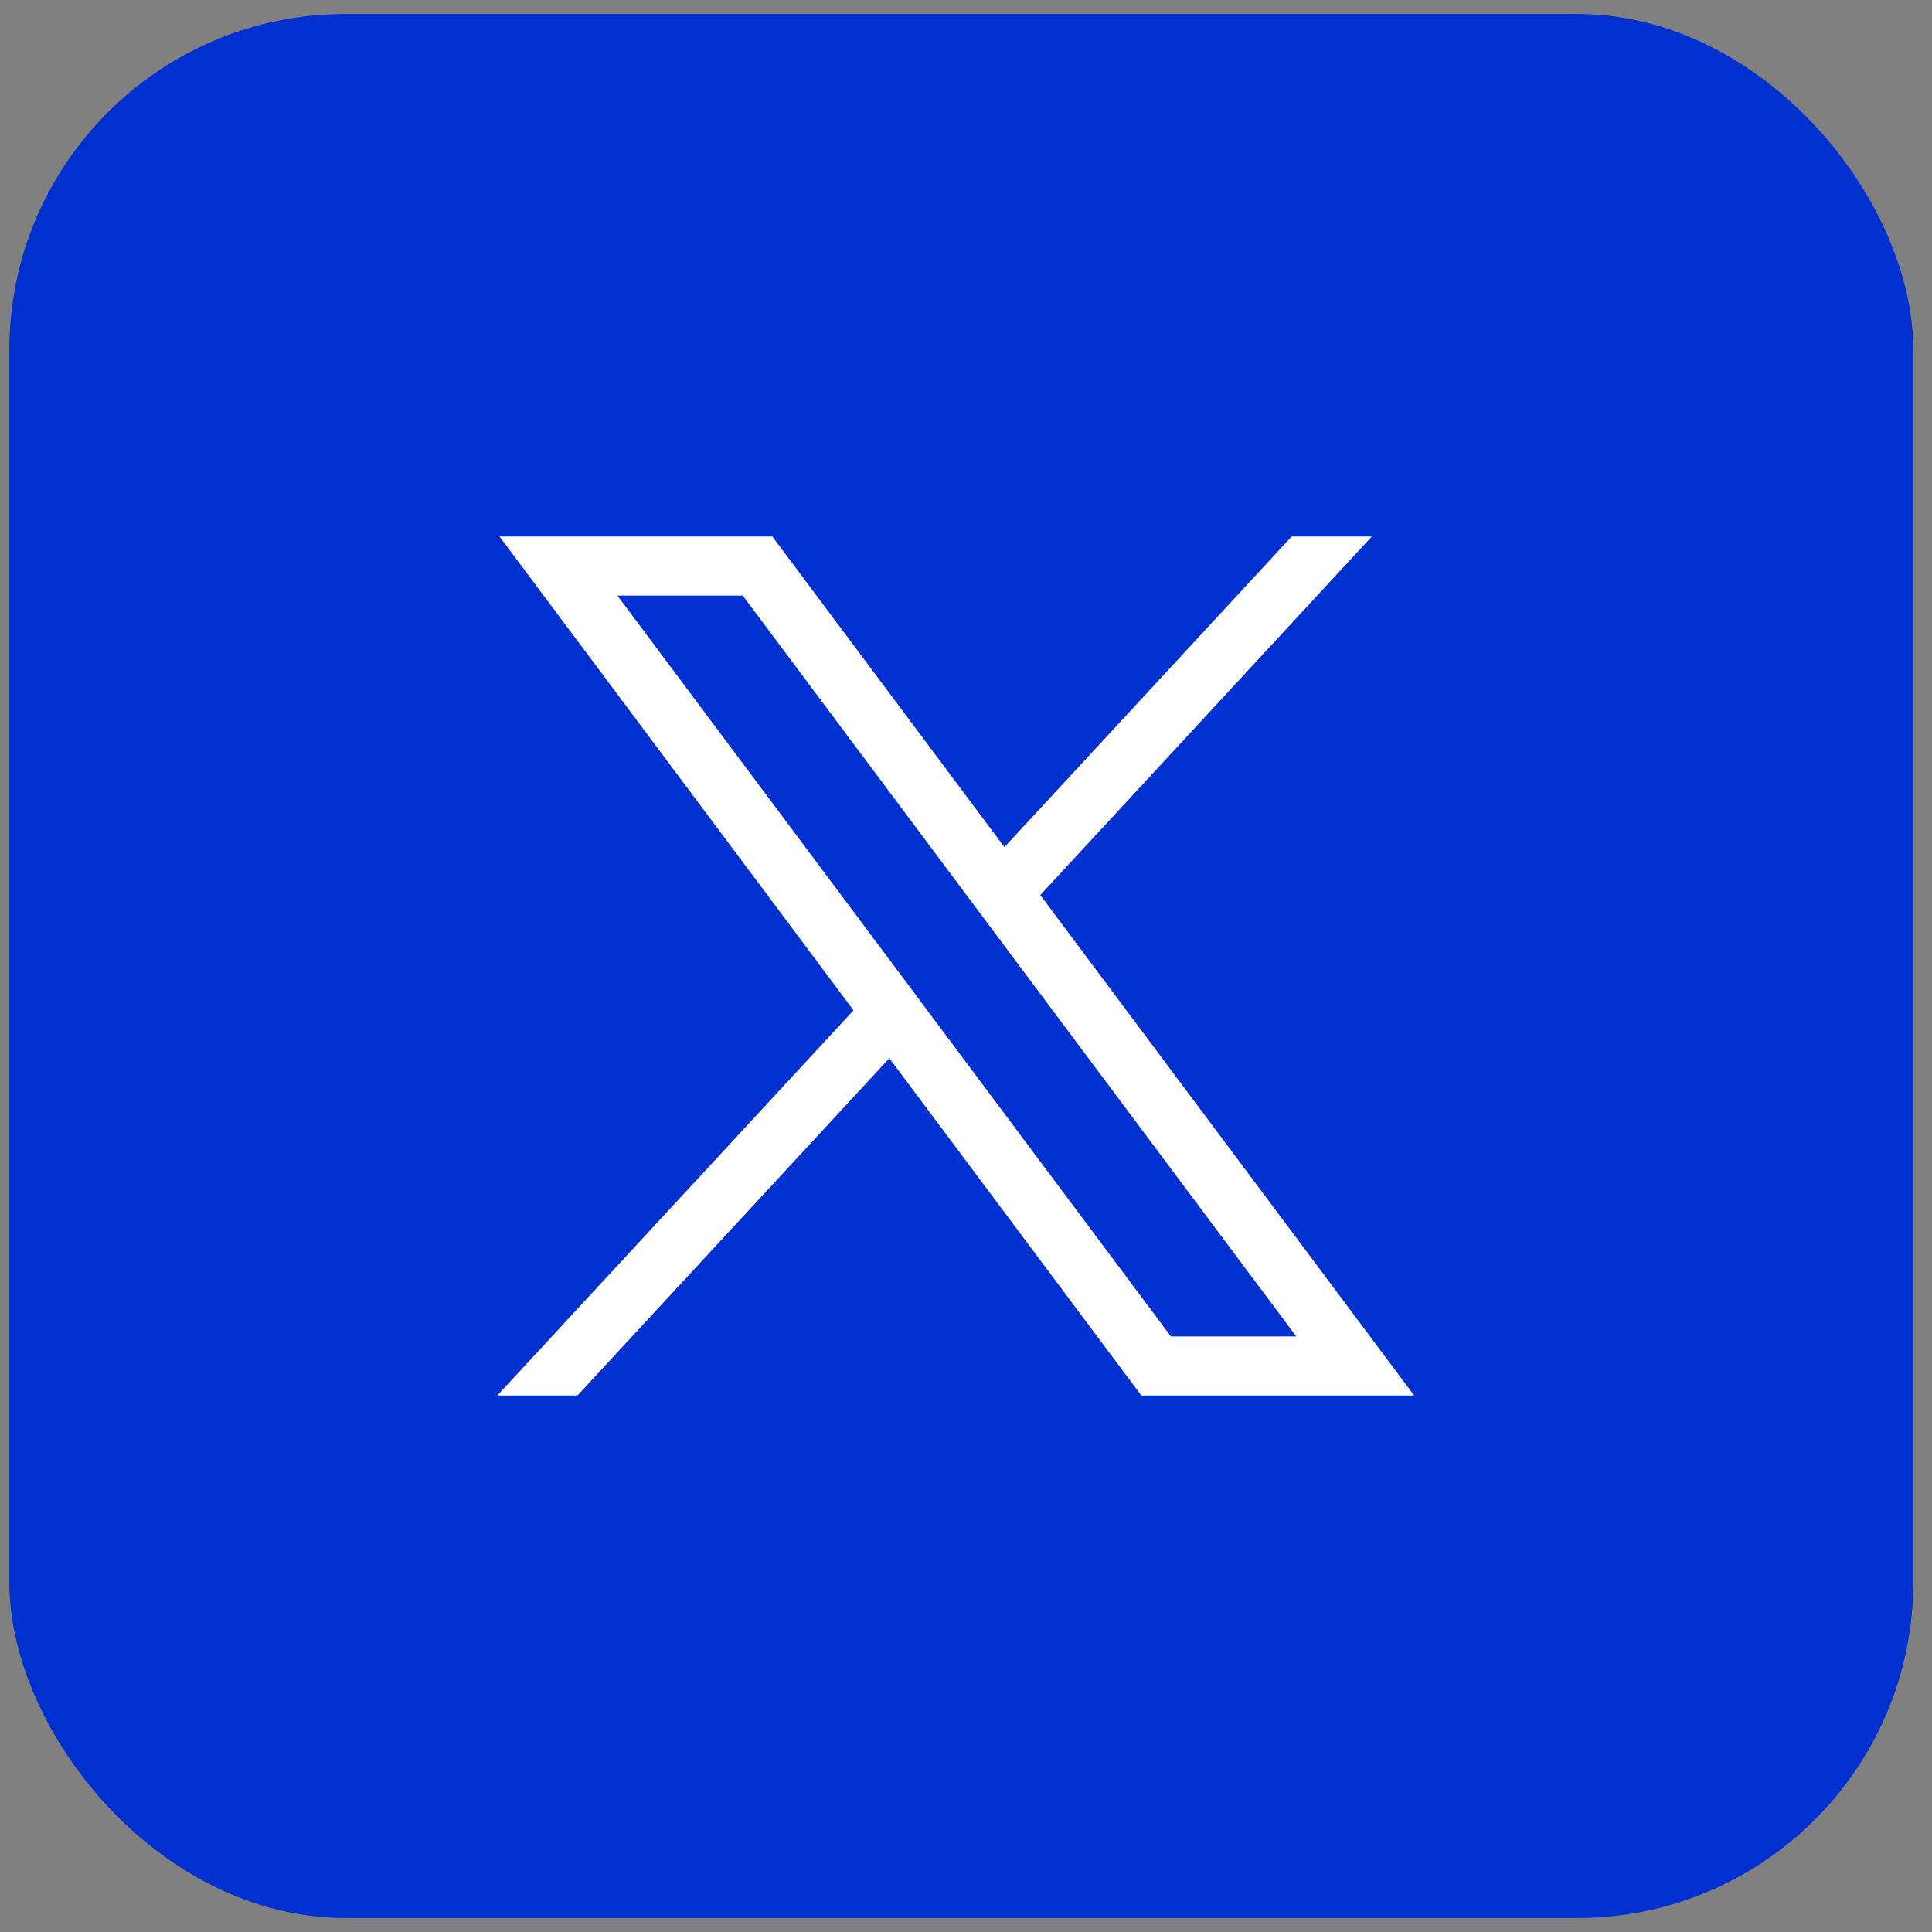 <svg width="69" height="69" viewBox="0 0 69 69" fill="none" xmlns="http://www.w3.org/2000/svg">
<rect x="0" y="0" width="69" height="69" fill="#808080" stroke="none"/>
<rect x="0.333" y="0.5" width="68" height="68" rx="12" fill="#0030CF"/>
<path d="M17.839 19.16L30.483 36.083L17.759 49.841H20.623L31.762 37.795L40.763 49.841H50.508L37.153 31.967L48.995 19.16H46.132L35.873 30.254L27.584 19.16H17.839ZM22.05 21.271H26.527L46.296 47.73H41.819L22.05 21.271Z" fill="white"/>
</svg>
